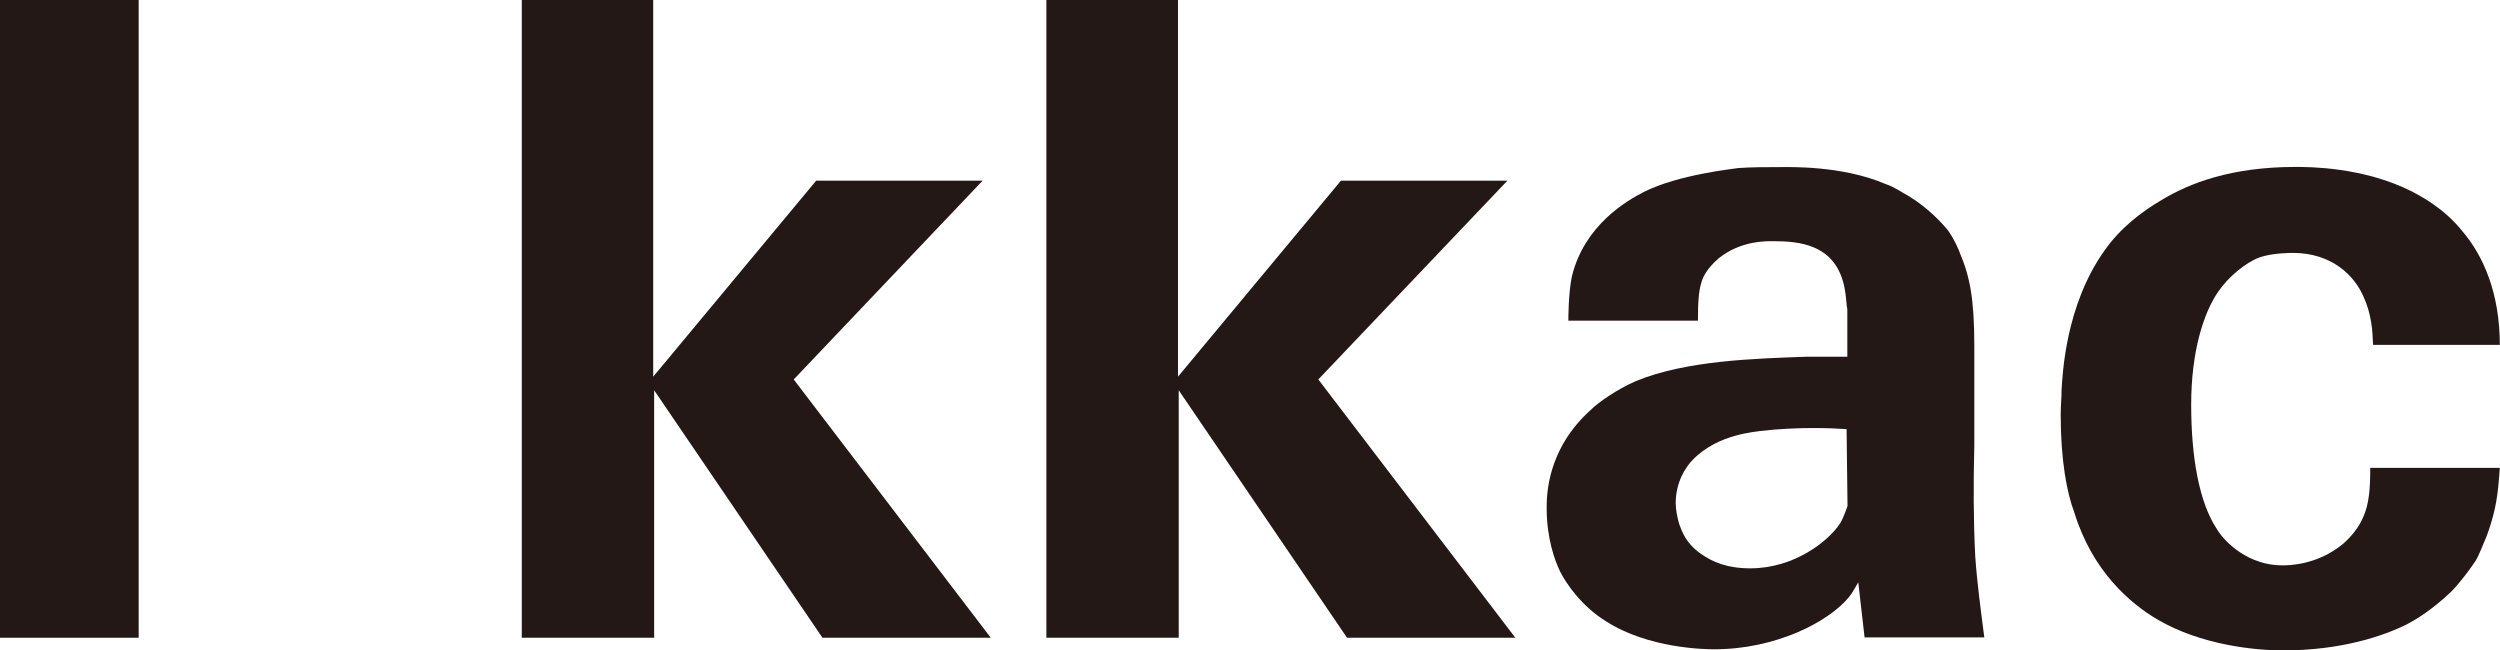 <svg width="123" height="32" viewBox="0 0 123 32" fill="none" xmlns="http://www.w3.org/2000/svg">
<g clip-path="url(#clip0_57_259)">
<path d="M6.822 31.377H0V0H6.822V31.377Z" fill="#231815"/>
<path d="M32.138 0V18.532L40.155 8.89H48.344L39.051 18.669L48.746 31.377H40.465L32.184 19.2V31.377H25.672V0H32.138Z" fill="#231815"/>
<path d="M57.957 0V18.532L65.973 8.89H74.163L64.861 18.669L74.555 31.377H66.274L57.993 19.2V31.377H51.482V0H57.948H57.957Z" fill="#231815"/>
<path d="M90.898 24.895C90.898 24.895 90.725 25.426 90.542 25.737C89.968 26.625 88.28 27.962 86.119 27.962C84.97 27.962 84.258 27.651 83.684 27.248C82.927 26.717 82.754 26.14 82.617 25.783C82.526 25.472 82.444 25.069 82.444 24.758C82.444 23.732 82.927 22.981 83.283 22.624C84.523 21.333 86.429 21.251 86.602 21.205C88.508 20.985 90.186 21.068 90.852 21.113L90.898 24.895ZM97.136 17.021C97.136 14.713 96.917 13.597 96.424 12.443C96.424 12.397 96.114 11.683 95.804 11.289C95.585 11.024 94.874 10.227 93.898 9.641C93.497 9.421 93.187 9.192 92.795 9.064C90.624 8.13 88.016 8.222 87.523 8.222C86.812 8.222 86.192 8.222 85.526 8.268C85.262 8.313 82.644 8.579 80.921 9.421C80.036 9.87 77.957 11.069 77.337 13.597C77.163 14.439 77.163 15.638 77.163 15.776H83.538C83.538 14.75 83.584 14.127 83.802 13.642C83.976 13.285 84.249 12.974 84.559 12.708C85.663 11.82 86.949 11.866 87.259 11.866C88.545 11.866 90.141 12.04 90.67 13.825C90.843 14.402 90.843 15.116 90.889 15.199V17.552H88.855C86.374 17.643 82.963 17.726 80.483 18.751C79.553 19.154 78.622 19.813 78.312 20.125C76.096 22.084 76.096 24.391 76.096 25.014C76.096 26.479 76.498 27.596 76.762 28.127C77.026 28.658 77.783 29.812 79.024 30.572C81.103 31.908 83.894 31.945 84.341 31.945C87.35 31.945 89.968 30.608 90.98 29.363C91.153 29.143 91.29 28.878 91.427 28.649L91.737 31.359H97.628C97.455 30.022 97.273 28.695 97.181 27.358C97.09 25.536 97.09 23.76 97.136 21.938V17.003V17.021Z" fill="#231815"/>
<path d="M116.762 16.975C116.716 16.838 116.807 15.776 116.315 14.668C115.868 13.56 114.719 12.443 112.813 12.443C112.722 12.443 111.792 12.443 111.171 12.663C110.46 12.928 109.621 13.642 109.138 14.347C108.426 15.373 107.806 17.277 107.806 19.905C107.806 22.533 108.207 24.703 109.046 25.994C109.493 26.754 110.688 27.816 112.275 27.816C112.585 27.816 113.999 27.816 115.284 26.754C115.731 26.351 116.041 25.957 116.26 25.463C116.57 24.794 116.616 23.998 116.616 23.018H122.991C122.9 24.309 122.817 25.06 122.371 26.305C122.234 26.616 121.969 27.331 121.796 27.596C121.532 27.999 121.003 28.704 120.601 29.107C119.626 30.041 118.787 30.526 118.431 30.709C117.282 31.286 115.202 32 112.32 32C110.953 32 108.29 31.735 106.165 30.489C104.797 29.693 102.936 28.09 102.051 25.197C101.696 24.263 101.386 22.661 101.386 20.399C101.386 19.997 101.431 19.557 101.431 19.154C101.477 18.486 101.605 15.025 103.556 12.306C104.313 11.234 105.326 10.438 106.393 9.815C107.724 9.019 109.758 8.213 112.941 8.213C113.606 8.213 116.26 8.213 118.65 9.412C118.96 9.586 120.2 10.172 121.176 11.408C122.152 12.562 122.991 14.384 122.991 16.966H116.753L116.762 16.975Z" fill="#231815"/>
</g>
<defs>
<clipPath id="clip0_57_259">
<rect width="123" height="32" fill="white"/>
</clipPath>
</defs>
</svg>
